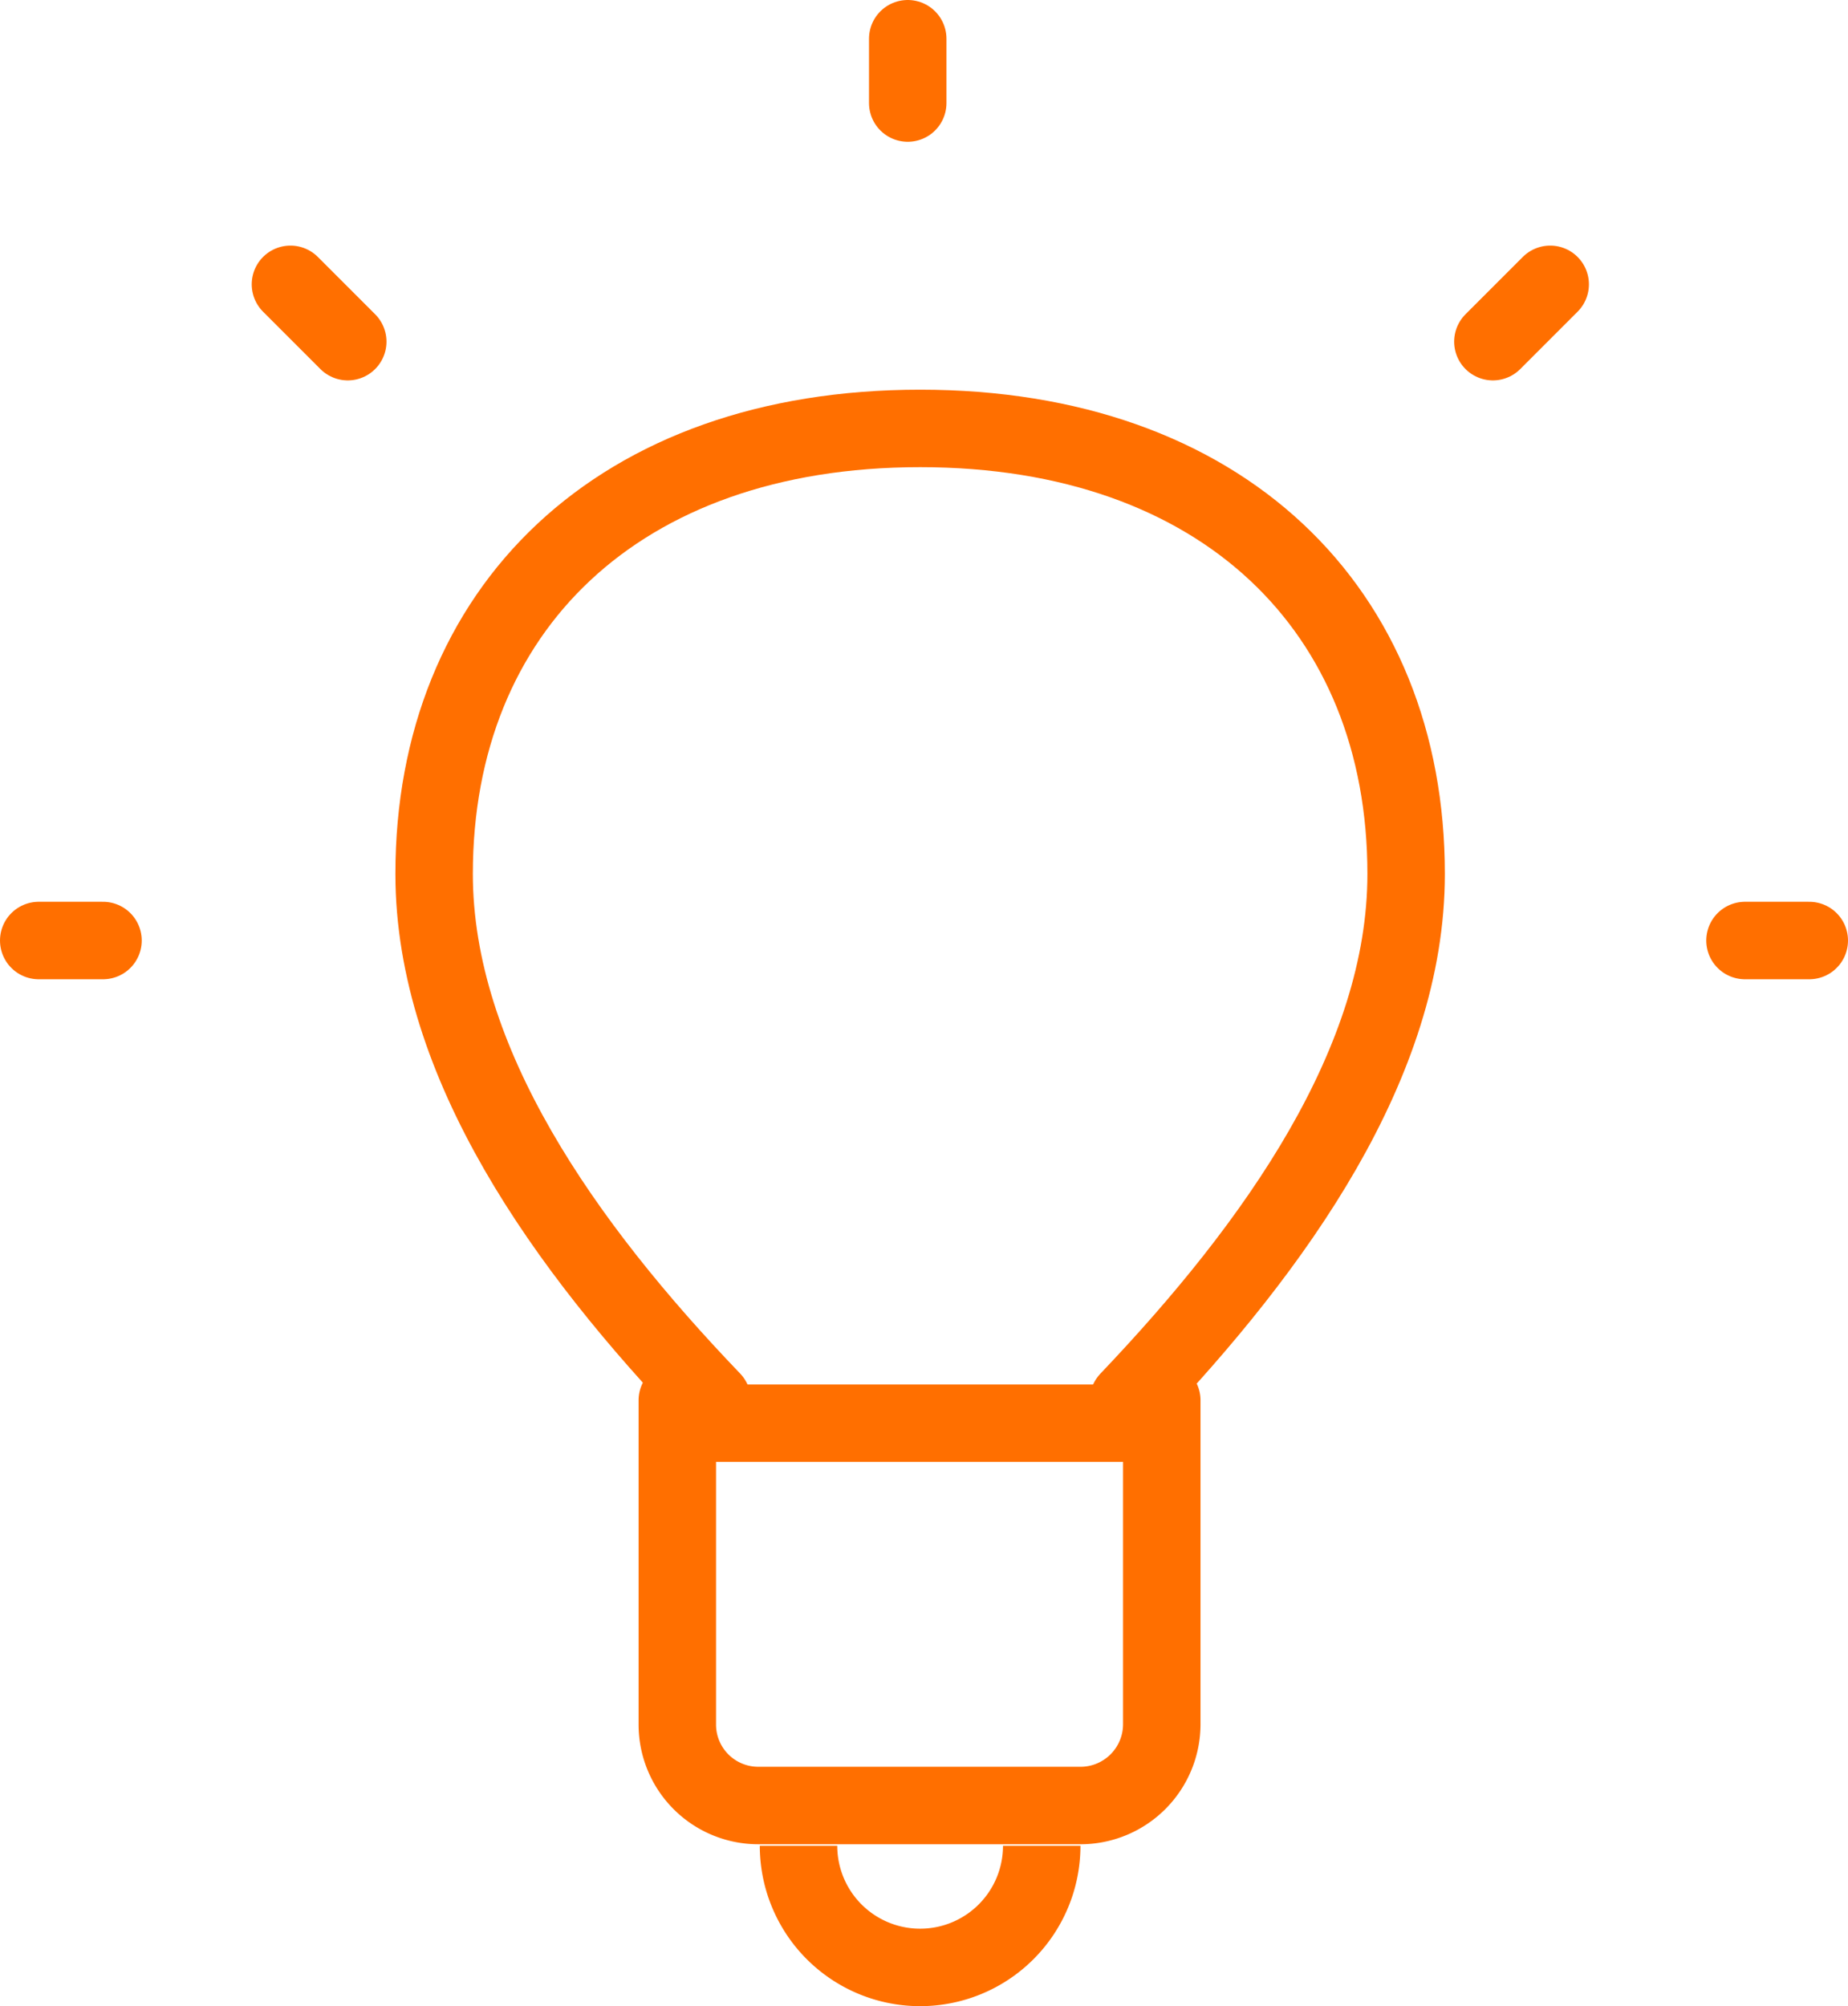 <svg id="Ebene_1" data-name="Ebene 1" xmlns="http://www.w3.org/2000/svg" viewBox="0 0 47.72 51.79">
  <defs>
    <style>
      .cls-1, .cls-2, .cls-3 {
        fill: none;
        stroke: #ff6f00;
        stroke-width: 2px;
      }

      .cls-1 {
        stroke-miterlimit: 10;
      }

      .cls-2, .cls-3 {
        stroke-linejoin: round;
      }

      .cls-3 {
        stroke-linecap: round;
      }
    </style>
  </defs>
  <g id="Gruppe_29" data-name="Gruppe 29">
    <path id="Pfad_47" data-name="Pfad 47" class="cls-1" d="M26.9,47.65a3.14,3.14,0,1,1-6.28,0h0"/>
    <line id="Linie_15" data-name="Linie 15" class="cls-2" x1="30.09" y1="36.74" x2="16.79" y2="36.74"/>
    <line id="Linie_16" data-name="Linie 16" class="cls-3" x1="1" y1="24.28" x2="2.66" y2="24.28"/>
    <line id="Linie_17" data-name="Linie 17" class="cls-3" x1="45.06" y1="24.28" x2="46.72" y2="24.28"/>
    <line id="Linie_18" data-name="Linie 18" class="cls-3" x1="38.55" y1="8.82" x2="40.03" y2="7.34"/>
    <line id="Linie_19" data-name="Linie 19" class="cls-3" x1="23.44" y1="2.66" x2="23.44" y2="1"/>
    <line id="Linie_20" data-name="Linie 20" class="cls-3" x1="8.98" y1="8.82" x2="7.5" y2="7.34"/>
    <path id="Pfad_48" data-name="Pfad 48" class="cls-3" d="M17.49,36.15v8.37a2.09,2.09,0,0,0,2.09,2.09h8.36A2.1,2.1,0,0,0,30,44.52V36.15"/>
    <path id="Pfad_49" data-name="Pfad 49" class="cls-3" d="M29.14,36.15c3.81-4,7.17-8.72,7.17-13.59,0-6.82-4.75-11.5-12.55-11.5s-12.55,4.68-12.55,11.5c0,4.87,3.37,9.62,7.18,13.59"/>
  </g>
</svg>
